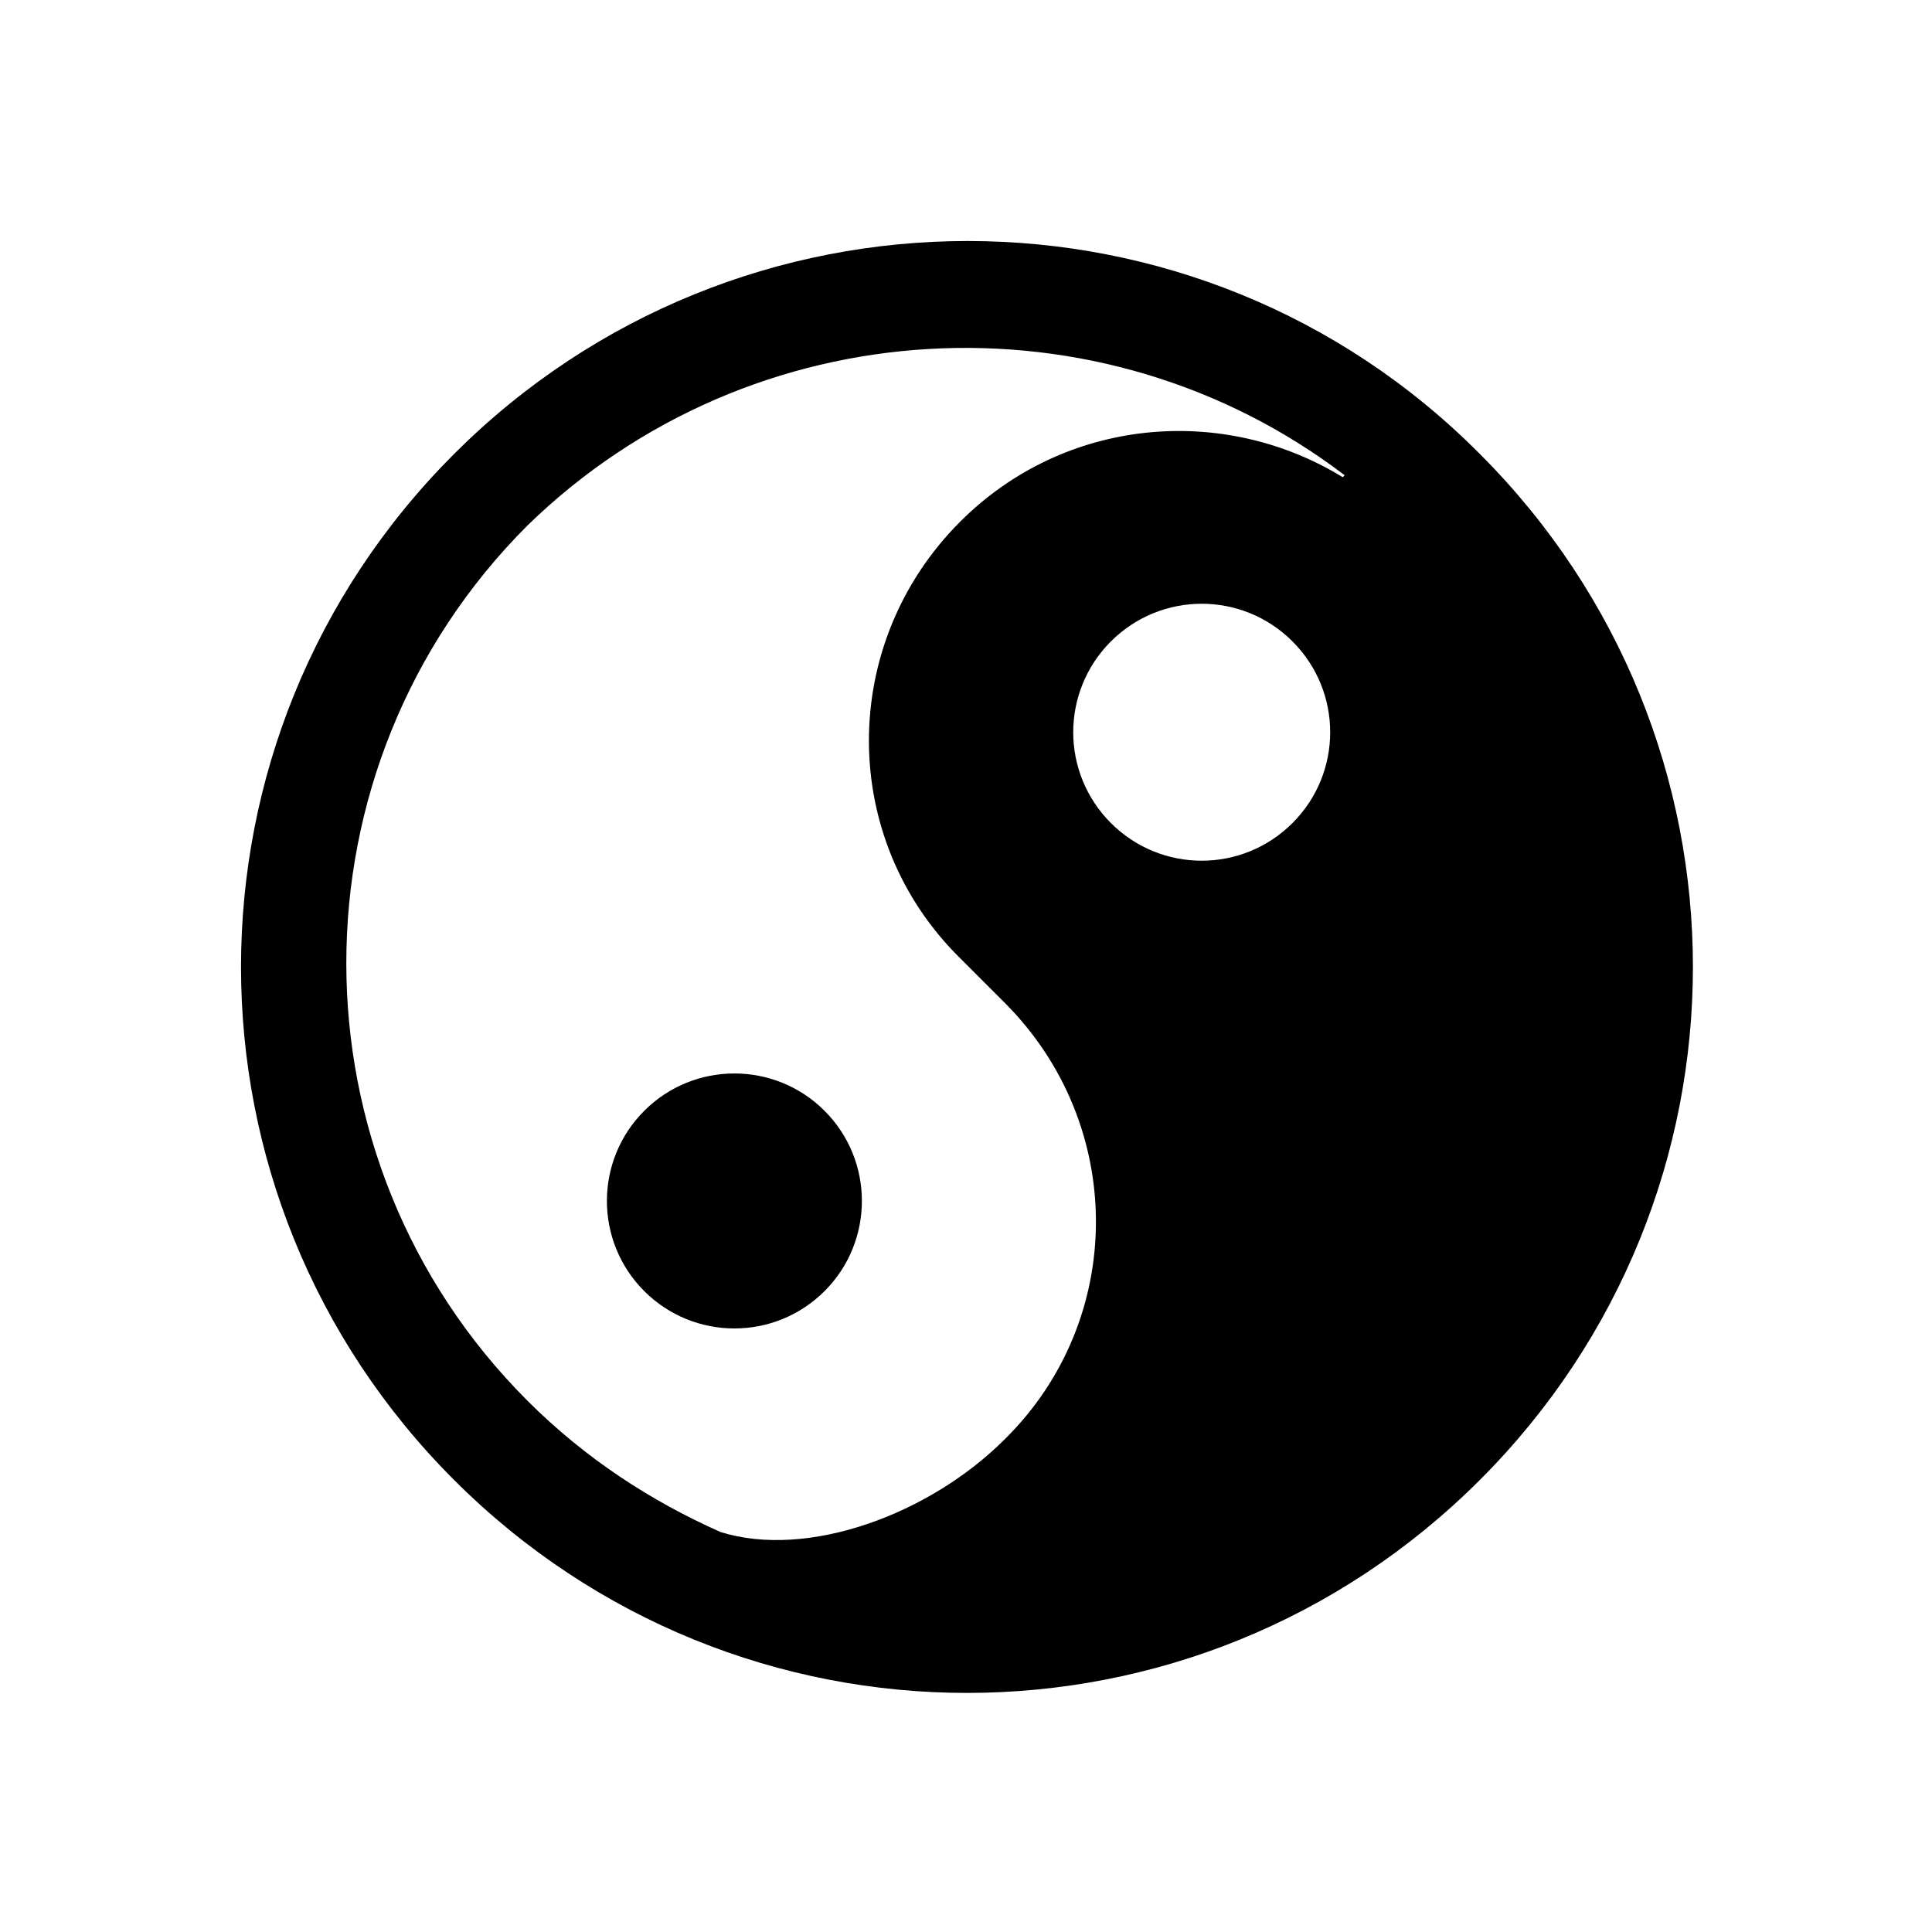 <svg xmlns="http://www.w3.org/2000/svg" xmlns:xlink="http://www.w3.org/1999/xlink" version="1.1" x="0px" y="0px" viewBox="0 0 100 100"  xml:space="preserve"><g><ellipse transform="matrix(0.707 -0.707 0.707 0.707 -32.829 45.052)" cx="38" cy="62.2" rx="6.6" ry="6.6"></ellipse><path d="M23.5,23.5c-14.7,14.7-14.7,38.4,0,53.1c14.7,14.7,38.4,14.7,53.1,0c14.7-14.7,14.7-38.4,0-53.1C62,8.8,38.2,8.8,23.5,23.5   z M66.9,42.6c-2.6,2.6-6.8,2.6-9.4,0c-2.6-2.6-2.6-6.8,0-9.4c2.6-2.6,6.8-2.6,9.4,0C69.5,35.8,69.5,40,66.9,42.6z M49.7,27   c-6.3,6.3-6.3,16.4,0,22.6c0.4,0.4,1.9,1.9,2.3,2.3c6.3,6.3,6.3,16.4,0,22.6c-3.9,3.9-10.2,6.2-14.7,4.8c-3.6-1.6-7-3.8-10-6.8   c-12.5-12.5-12.5-32.8,0-45.3C38.9,15.9,57,15,69.6,24.6l-0.1,0.1C63.3,20.9,55.1,21.6,49.7,27z"></path></g></svg>